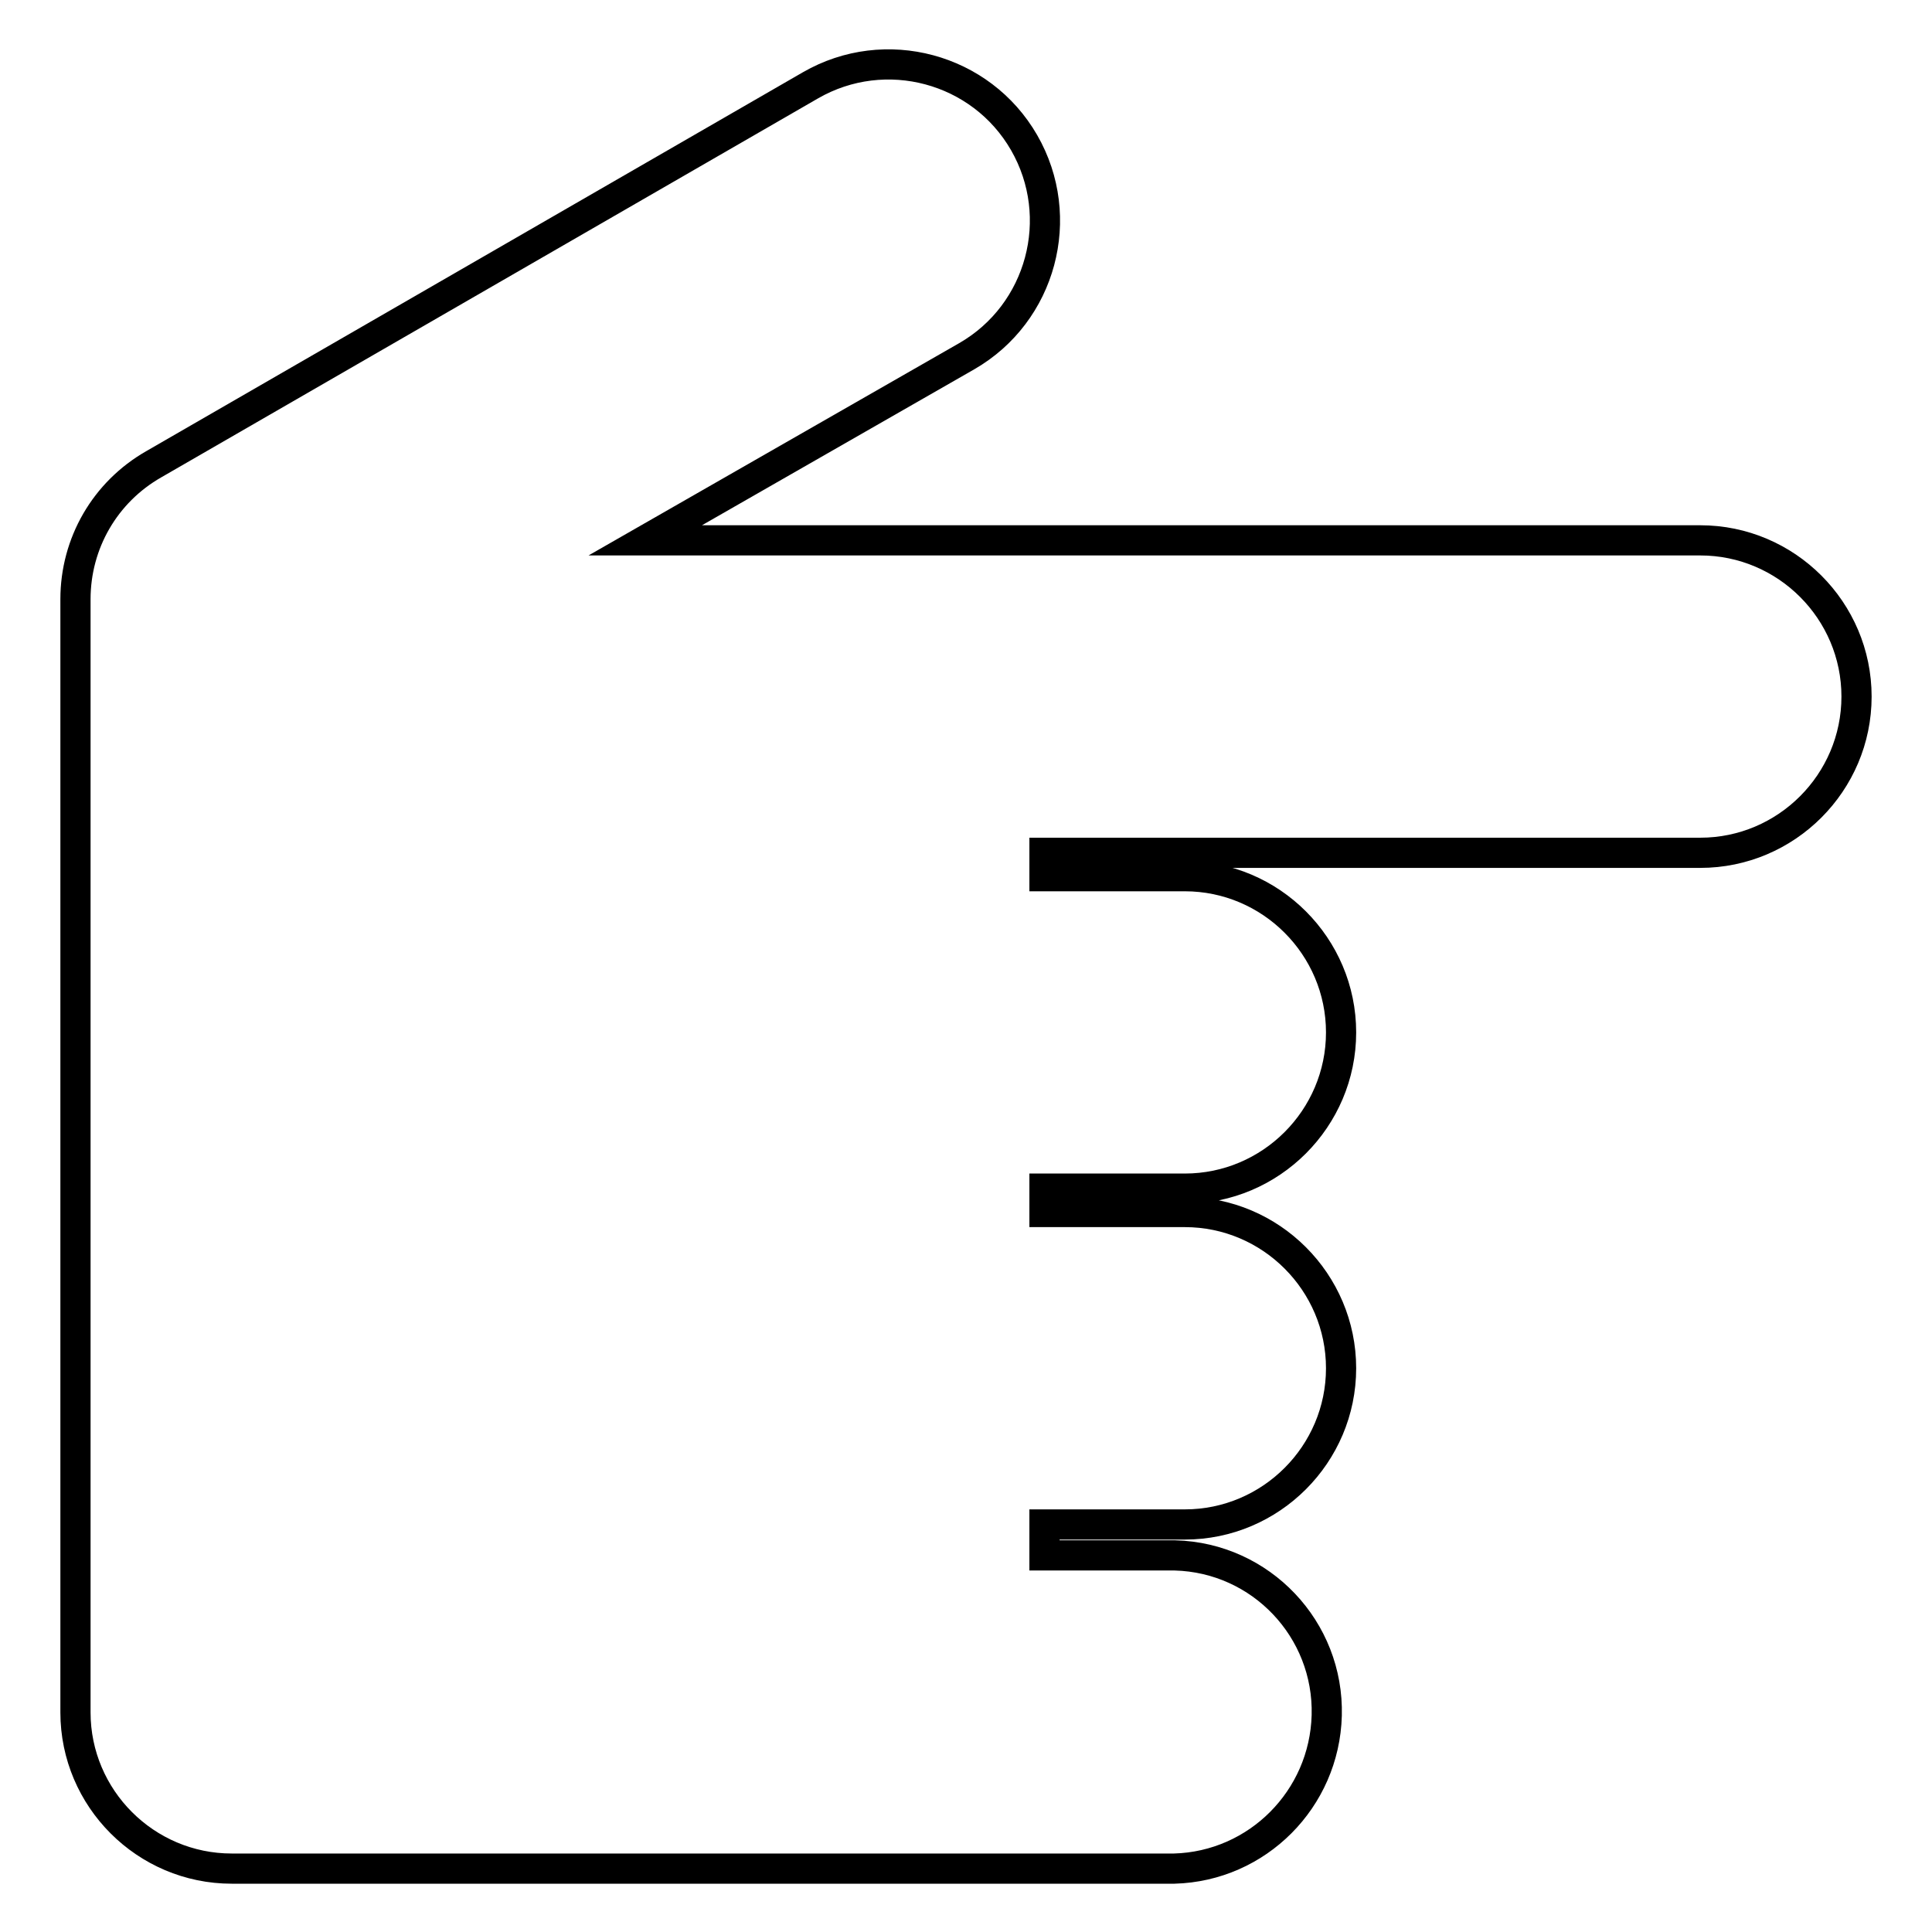 <?xml version="1.0" encoding="utf-8"?>
<!-- Svg Vector Icons : http://www.onlinewebfonts.com/icon -->
<!DOCTYPE svg PUBLIC "-//W3C//DTD SVG 1.1//EN" "http://www.w3.org/Graphics/SVG/1.1/DTD/svg11.dtd">
<svg version="1.1" xmlns="http://www.w3.org/2000/svg" xmlns:xlink="http://www.w3.org/1999/xlink" x="0px" y="0px" viewBox="0 0 256 256" enable-background="new 0 0 256 256" xml:space="preserve">
<g> <path stroke-width="4" fill-opacity="0" stroke="#000000"  d="M155.6,247.6H30.7c-11.4,0-20.7-9.3-20.7-20.7V79.4c0-7.4,3.9-14.2,10.4-17.9l87-50.2 c9.9-5.7,22.6-2.3,28.3,7.6c5.7,9.9,2.3,22.6-7.6,28.3L85.5,71.6h139.8c11.4,0,20.7,9.3,20.7,20.7c0,11.4-9.3,20.7-20.7,20.7l0,0 h-86.9v3.1H157c11.4,0,20.7,9.3,20.7,20.7c0,11.4-9.3,20.7-20.7,20.7l0,0h-18.6v3.1H157c11.4,0,20.7,9.3,20.7,20.7 c0,11.4-9.3,20.7-20.7,20.7h-18.6v4.1h17.3c11.4,0.3,20.4,9.8,20.1,21.2C175.5,238.4,166.6,247.3,155.6,247.6L155.6,247.6z"/></g>
</svg>